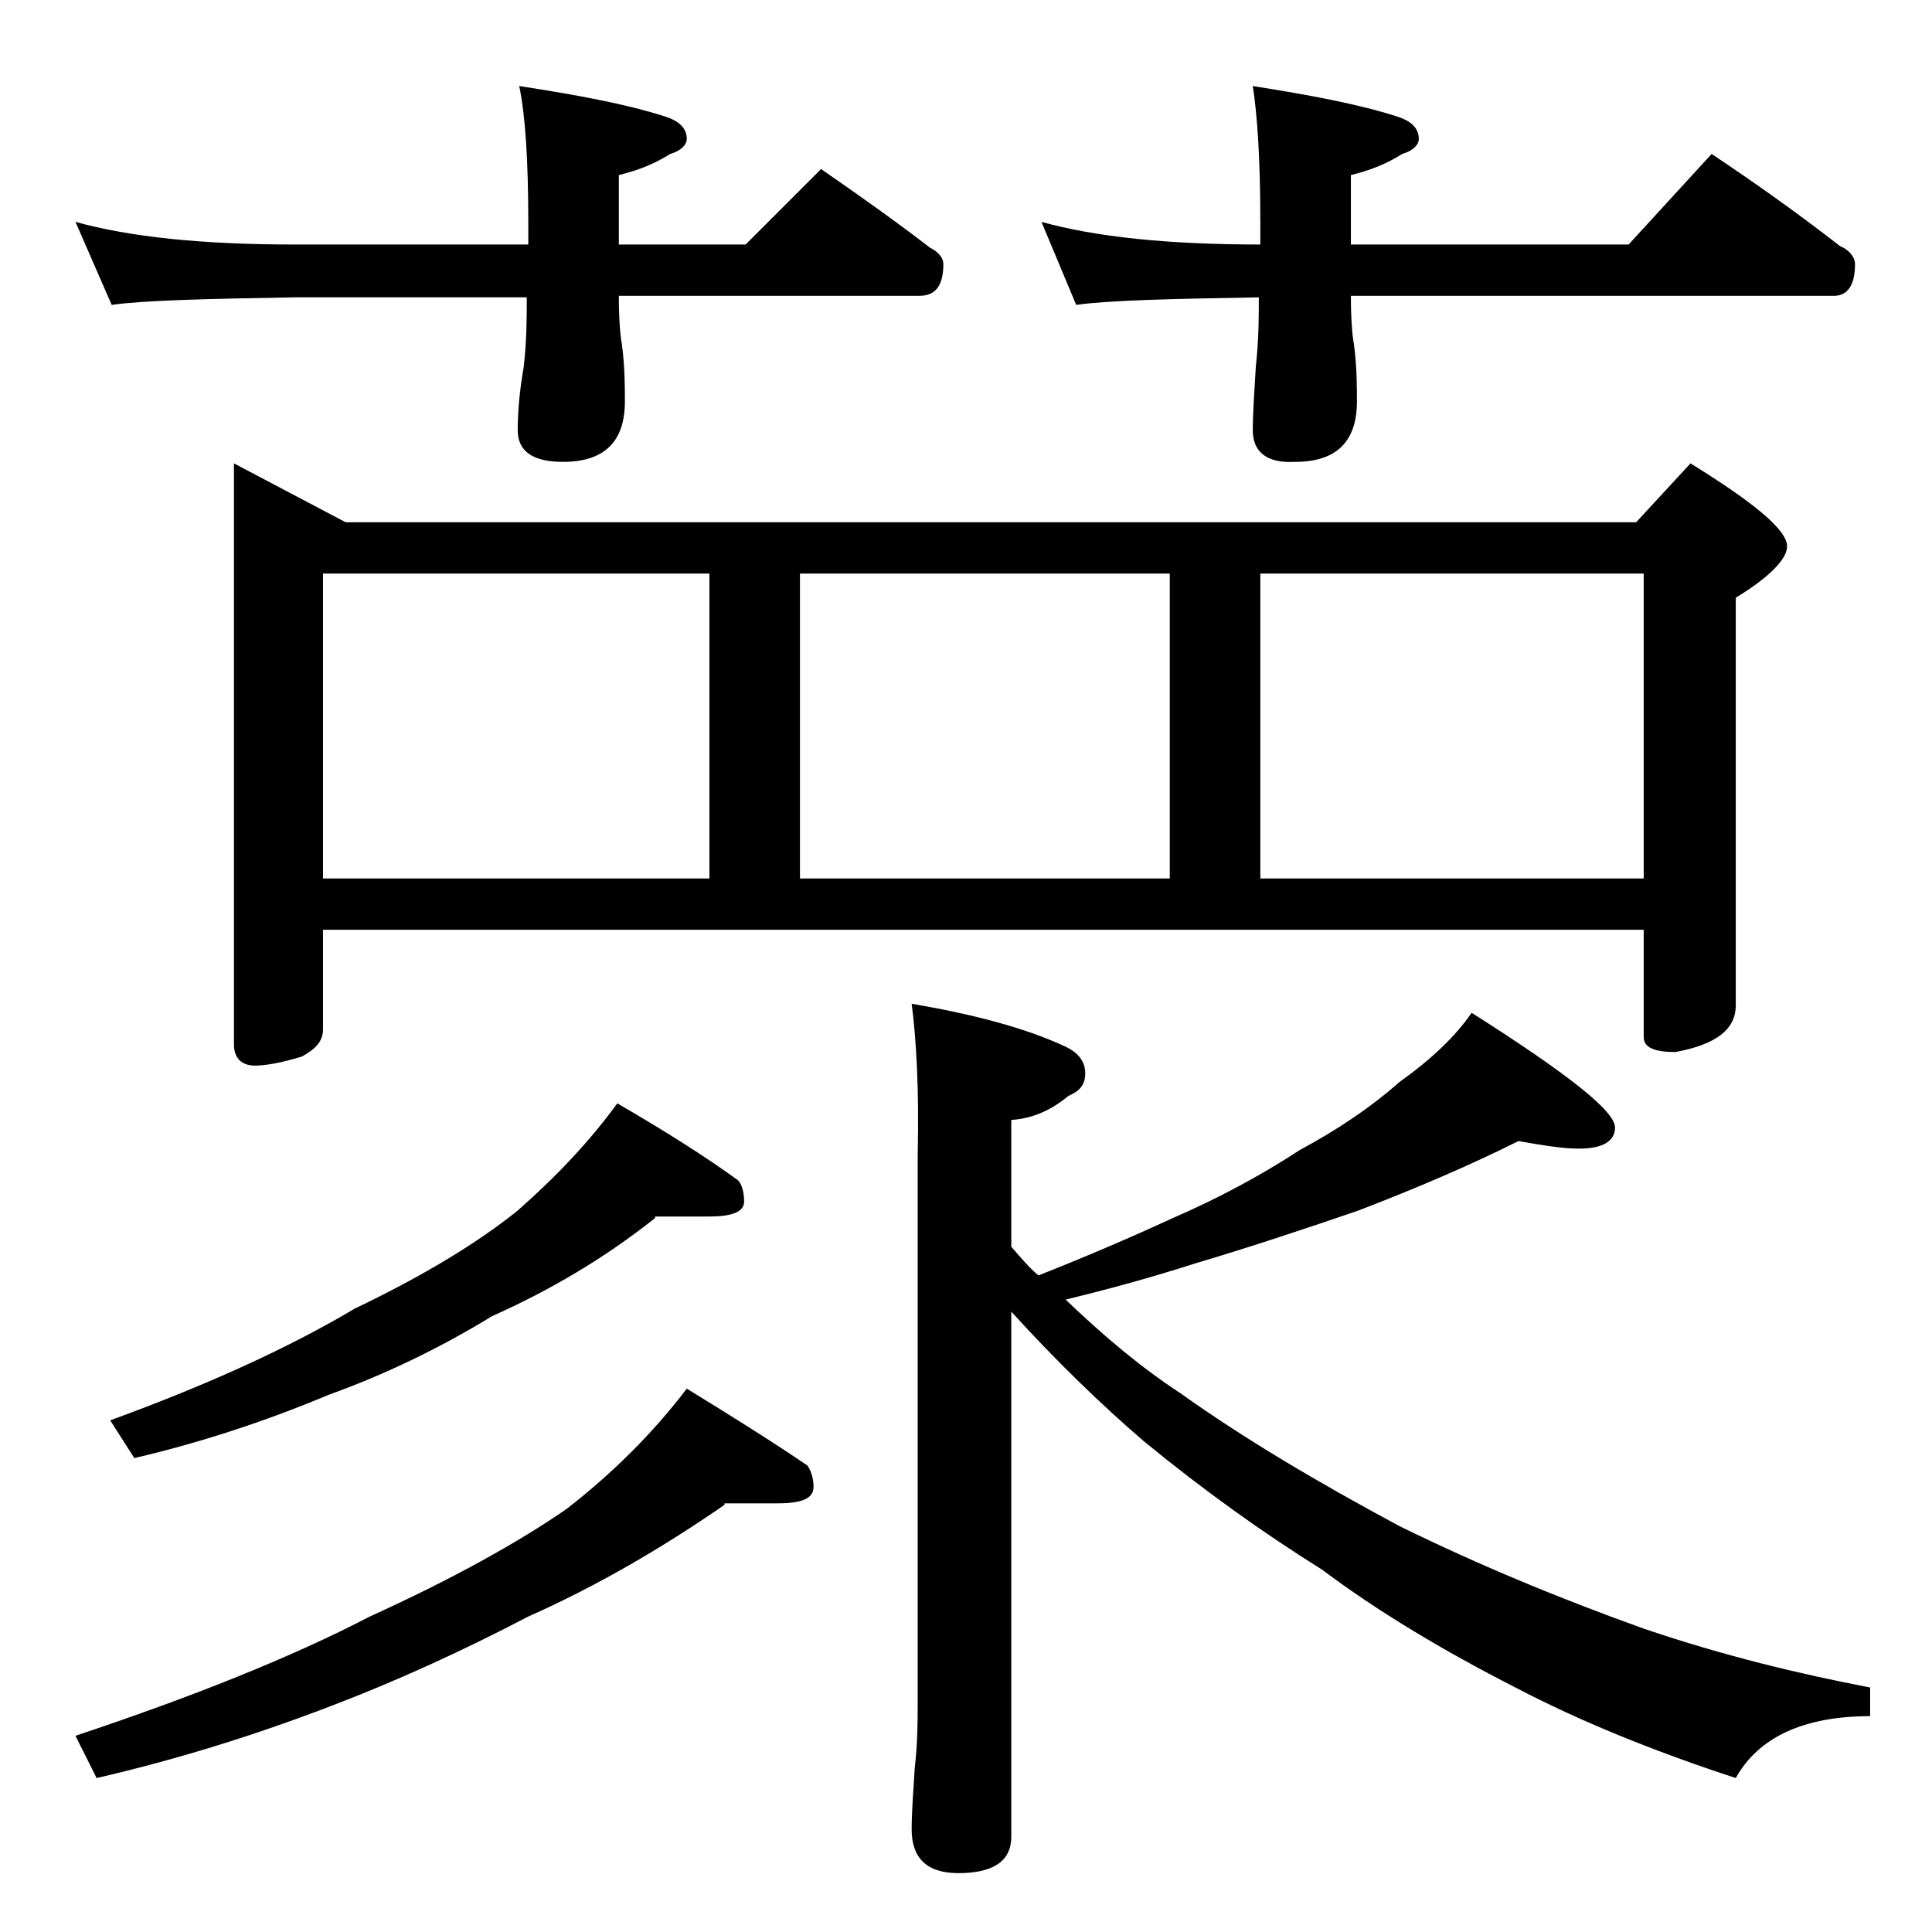 <?xml version="1.0" encoding="utf-8"?>
<!-- Generator: Adobe Illustrator 18.0.0, SVG Export Plug-In . SVG Version: 6.00 Build 0)  -->
<!DOCTYPE svg PUBLIC "-//W3C//DTD SVG 1.1//EN" "http://www.w3.org/Graphics/SVG/1.1/DTD/svg11.dtd">
<svg version="1.1" id="Layer_1" xmlns="http://www.w3.org/2000/svg" xmlns:xlink="http://www.w3.org/1999/xlink" x="0px" y="0px"
	 viewBox="0 0 128 128" enable-background="new 0 0 128 128" xml:space="preserve">
<path d="M5,14.7c3.6,1,8.4,1.5,14.5,1.5H35v-1.5c0-4.1-0.2-7.1-0.6-9c3.9,0.6,7.1,1.2,9.6,2c1,0.3,1.5,0.8,1.5,1.5
	c0,0.4-0.4,0.8-1.1,1c-1.1,0.7-2.2,1.1-3.4,1.4v4.6h8.4l5-5c2.6,1.8,5,3.5,7.2,5.2c0.6,0.3,0.9,0.7,0.9,1.1c0,1.4-0.5,2.1-1.6,2.1
	H41c0,1.6,0.1,2.7,0.2,3.2c0.2,1.5,0.2,2.8,0.2,3.8c0,2.7-1.4,4-4.1,4c-2,0-3-0.7-3-2.1c0-1.1,0.1-2.5,0.4-4.2
	c0.2-1.8,0.2-3.3,0.2-4.6H19.5c-5.9,0.1-10,0.2-12.1,0.5L5,14.7z M48,99.7c-4.2,2.9-8.5,5.4-13,7.4c-4.4,2.3-8.8,4.3-13,5.9
	c-5.2,2-10.4,3.6-15.6,4.8L5,115c7.8-2.6,14.3-5.2,19.5-7.9c5.5-2.5,9.8-4.9,13-7.1c3.1-2.4,5.8-5.1,8-8c3.1,1.9,5.8,3.6,8,5.1
	c0.2,0.3,0.4,0.8,0.4,1.4c0,0.8-0.8,1.1-2.4,1.1H48z M43.4,80.7c-3.4,2.7-7,4.8-10.8,6.5c-3.6,2.2-7.2,3.9-10.8,5.2
	c-4.3,1.8-8.6,3.2-12.9,4.2l-1.6-2.5c6.6-2.4,12-4.9,16.2-7.4c4.6-2.2,8.2-4.4,10.8-6.5c2.5-2.2,4.7-4.5,6.6-7.1
	c3.1,1.8,5.8,3.5,8,5.1c0.2,0.2,0.4,0.7,0.4,1.4c0,0.7-0.8,1-2.4,1H43.4z M15.5,30.7l7.4,3.9h85.5l3.6-3.9c4.2,2.6,6.4,4.4,6.4,5.5
	c0,0.8-1.1,2-3.4,3.4v27c0,1.6-1.3,2.6-4,3.1c-1.4,0-2.1-0.3-2.1-1v-7.1H21.4v6.6c0,0.8-0.5,1.3-1.4,1.8c-1.3,0.4-2.4,0.6-3.1,0.6
	c-0.9,0-1.4-0.5-1.4-1.4V30.7z M21.4,58.2H47V38H21.4V58.2z M53,58.2h24.5V38H53V58.2z M60.4,66.5c4.1,0.7,7.5,1.6,10.1,2.8
	c0.9,0.4,1.4,1,1.4,1.8s-0.4,1.2-1.1,1.5c-1.1,0.9-2.3,1.5-3.8,1.6v8.4c0.7,0.8,1.2,1.4,1.8,1.9c3.3-1.3,6.3-2.6,8.9-3.8
	c3-1.3,5.8-2.8,8.4-4.5c2.6-1.4,4.8-2.9,6.6-4.5c2.1-1.5,3.7-3,4.8-4.6c6.3,4,9.5,6.5,9.5,7.6c0,0.9-0.8,1.4-2.4,1.4
	c-1,0-2.3-0.2-4-0.5c-3.2,1.6-6.7,3.1-10.6,4.6c-3.5,1.2-7.1,2.4-10.8,3.5c-2.8,0.9-5.7,1.7-8.6,2.4c2.5,2.4,5,4.5,7.6,6.2
	c4.2,3,9.1,5.9,14.5,8.8c5.5,2.7,10.9,4.9,16.2,6.8c5.3,1.8,10.3,3,15,3.9v1.9c-4.4,0-7.4,1.4-8.9,4.1c-5.5-1.8-10.4-3.8-14.6-6
	c-4.9-2.5-9.2-5.1-12.8-7.8c-4-2.5-7.9-5.3-11.8-8.5C73,93.1,70,90.2,67,86.9v34.8c0,1.6-1.2,2.4-3.5,2.4c-2.1,0-3.1-1-3.1-2.9
	c0-1.1,0.1-2.4,0.2-4c0.2-1.8,0.2-3.2,0.2-4.5V76.5C60.9,72.1,60.7,68.8,60.4,66.5z M69,14.7c3.6,1,8.4,1.5,14.5,1.5v-1.5
	c0-4.1-0.2-7.1-0.5-9c3.8,0.6,7,1.2,9.5,2C93.5,8,94,8.5,94,9.2c0,0.4-0.4,0.8-1.1,1c-1.1,0.7-2.2,1.1-3.4,1.4v4.6h18.4l5.5-6
	c3,2,5.8,4,8.5,6.1c0.7,0.3,1,0.8,1,1.2c0,1.4-0.5,2.1-1.4,2.1h-32c0,1.6,0.1,2.7,0.2,3.2c0.2,1.5,0.2,2.8,0.2,3.8
	c0,2.7-1.4,4-4.1,4C84,30.7,83,30,83,28.5c0-1.1,0.1-2.5,0.2-4.2c0.2-1.8,0.2-3.3,0.2-4.6c-5.9,0.1-10,0.2-12.1,0.5L69,14.7z
	 M83.5,58.2h25.4V38H83.5V58.2z"/>
</svg>
